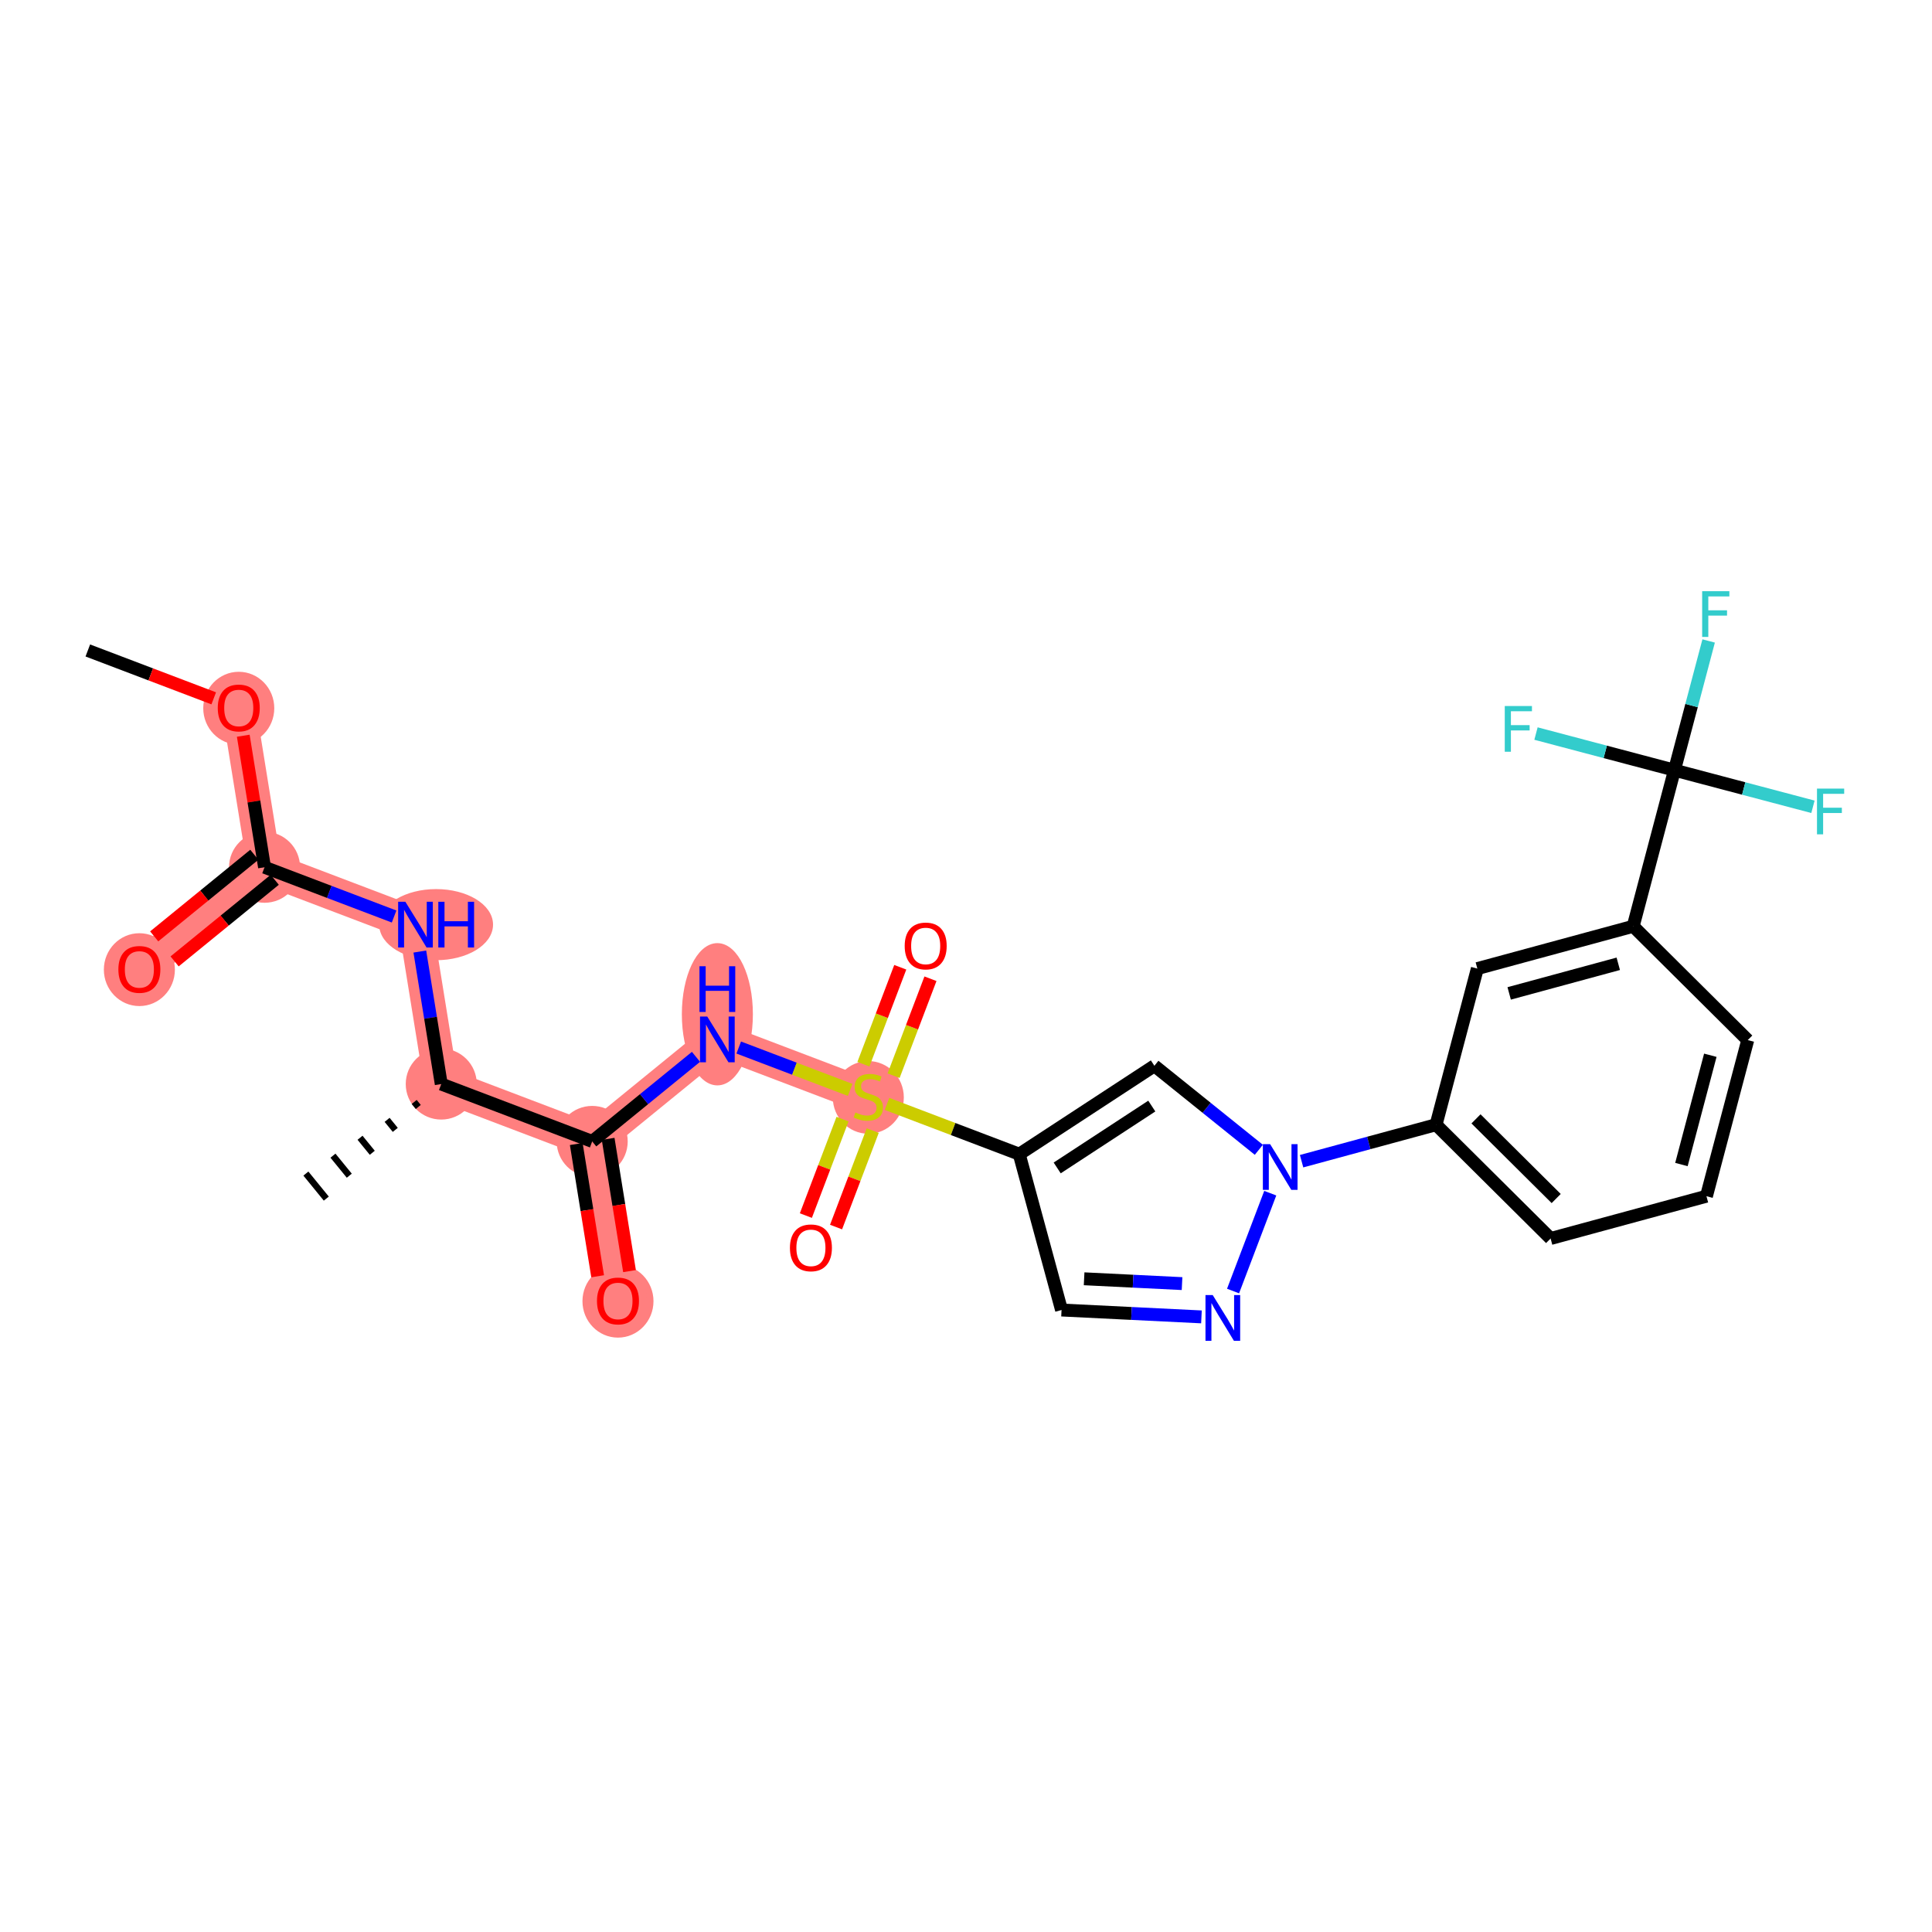 <?xml version='1.0' encoding='iso-8859-1'?>
<svg version='1.1' baseProfile='full'
              xmlns='http://www.w3.org/2000/svg'
                      xmlns:rdkit='http://www.rdkit.org/xml'
                      xmlns:xlink='http://www.w3.org/1999/xlink'
                  xml:space='preserve'
width='300px' height='300px' viewBox='0 0 300 300'>
<!-- END OF HEADER -->
<rect style='opacity:1.0;fill:#FFFFFF;stroke:none' width='300' height='300' x='0' y='0'> </rect>
<rect style='opacity:1.0;fill:#FFFFFF;stroke:none' width='300' height='300' x='0' y='0'> </rect>
<path d='M 37.075,109.915 L 41.077,134.668' style='fill:none;fill-rule:evenodd;stroke:#FF7F7F;stroke-width:5.3px;stroke-linecap:butt;stroke-linejoin:miter;stroke-opacity:1' />
<path d='M 41.077,134.668 L 21.642,150.511' style='fill:none;fill-rule:evenodd;stroke:#FF7F7F;stroke-width:5.3px;stroke-linecap:butt;stroke-linejoin:miter;stroke-opacity:1' />
<path d='M 41.077,134.668 L 64.515,143.578' style='fill:none;fill-rule:evenodd;stroke:#FF7F7F;stroke-width:5.3px;stroke-linecap:butt;stroke-linejoin:miter;stroke-opacity:1' />
<path d='M 64.515,143.578 L 68.518,168.331' style='fill:none;fill-rule:evenodd;stroke:#FF7F7F;stroke-width:5.3px;stroke-linecap:butt;stroke-linejoin:miter;stroke-opacity:1' />
<path d='M 68.518,168.331 L 91.956,177.241' style='fill:none;fill-rule:evenodd;stroke:#FF7F7F;stroke-width:5.3px;stroke-linecap:butt;stroke-linejoin:miter;stroke-opacity:1' />
<path d='M 91.956,177.241 L 95.959,201.994' style='fill:none;fill-rule:evenodd;stroke:#FF7F7F;stroke-width:5.3px;stroke-linecap:butt;stroke-linejoin:miter;stroke-opacity:1' />
<path d='M 91.956,177.241 L 111.392,161.398' style='fill:none;fill-rule:evenodd;stroke:#FF7F7F;stroke-width:5.3px;stroke-linecap:butt;stroke-linejoin:miter;stroke-opacity:1' />
<path d='M 111.392,161.398 L 134.83,170.309' style='fill:none;fill-rule:evenodd;stroke:#FF7F7F;stroke-width:5.3px;stroke-linecap:butt;stroke-linejoin:miter;stroke-opacity:1' />
<ellipse cx='37.075' cy='109.97' rx='5.015' ry='5.156'  style='fill:#FF7F7F;fill-rule:evenodd;stroke:#FF7F7F;stroke-width:1.0px;stroke-linecap:butt;stroke-linejoin:miter;stroke-opacity:1' />
<ellipse cx='41.077' cy='134.668' rx='5.015' ry='5.015'  style='fill:#FF7F7F;fill-rule:evenodd;stroke:#FF7F7F;stroke-width:1.0px;stroke-linecap:butt;stroke-linejoin:miter;stroke-opacity:1' />
<ellipse cx='21.642' cy='150.566' rx='5.015' ry='5.156'  style='fill:#FF7F7F;fill-rule:evenodd;stroke:#FF7F7F;stroke-width:1.0px;stroke-linecap:butt;stroke-linejoin:miter;stroke-opacity:1' />
<ellipse cx='67.72' cy='143.578' rx='8.34' ry='5.021'  style='fill:#FF7F7F;fill-rule:evenodd;stroke:#FF7F7F;stroke-width:1.0px;stroke-linecap:butt;stroke-linejoin:miter;stroke-opacity:1' />
<ellipse cx='68.518' cy='168.331' rx='5.015' ry='5.015'  style='fill:#FF7F7F;fill-rule:evenodd;stroke:#FF7F7F;stroke-width:1.0px;stroke-linecap:butt;stroke-linejoin:miter;stroke-opacity:1' />
<ellipse cx='91.956' cy='177.241' rx='5.015' ry='5.015'  style='fill:#FF7F7F;fill-rule:evenodd;stroke:#FF7F7F;stroke-width:1.0px;stroke-linecap:butt;stroke-linejoin:miter;stroke-opacity:1' />
<ellipse cx='95.959' cy='202.05' rx='5.015' ry='5.156'  style='fill:#FF7F7F;fill-rule:evenodd;stroke:#FF7F7F;stroke-width:1.0px;stroke-linecap:butt;stroke-linejoin:miter;stroke-opacity:1' />
<ellipse cx='111.392' cy='157.493' rx='5.015' ry='10.545'  style='fill:#FF7F7F;fill-rule:evenodd;stroke:#FF7F7F;stroke-width:1.0px;stroke-linecap:butt;stroke-linejoin:miter;stroke-opacity:1' />
<ellipse cx='134.83' cy='170.404' rx='5.015' ry='5.142'  style='fill:#FF7F7F;fill-rule:evenodd;stroke:#FF7F7F;stroke-width:1.0px;stroke-linecap:butt;stroke-linejoin:miter;stroke-opacity:1' />
<path class='bond-0 atom-0 atom-1' d='M 13.636,101.005 L 23.412,104.721' style='fill:none;fill-rule:evenodd;stroke:#000000;stroke-width:2.0px;stroke-linecap:butt;stroke-linejoin:miter;stroke-opacity:1' />
<path class='bond-0 atom-0 atom-1' d='M 23.412,104.721 L 33.188,108.438' style='fill:none;fill-rule:evenodd;stroke:#FF0000;stroke-width:2.0px;stroke-linecap:butt;stroke-linejoin:miter;stroke-opacity:1' />
<path class='bond-1 atom-1 atom-2' d='M 37.774,114.243 L 39.426,124.456' style='fill:none;fill-rule:evenodd;stroke:#FF0000;stroke-width:2.0px;stroke-linecap:butt;stroke-linejoin:miter;stroke-opacity:1' />
<path class='bond-1 atom-1 atom-2' d='M 39.426,124.456 L 41.077,134.668' style='fill:none;fill-rule:evenodd;stroke:#000000;stroke-width:2.0px;stroke-linecap:butt;stroke-linejoin:miter;stroke-opacity:1' />
<path class='bond-2 atom-2 atom-3' d='M 39.493,132.725 L 31.718,139.062' style='fill:none;fill-rule:evenodd;stroke:#000000;stroke-width:2.0px;stroke-linecap:butt;stroke-linejoin:miter;stroke-opacity:1' />
<path class='bond-2 atom-2 atom-3' d='M 31.718,139.062 L 23.944,145.399' style='fill:none;fill-rule:evenodd;stroke:#FF0000;stroke-width:2.0px;stroke-linecap:butt;stroke-linejoin:miter;stroke-opacity:1' />
<path class='bond-2 atom-2 atom-3' d='M 42.661,136.612 L 34.887,142.949' style='fill:none;fill-rule:evenodd;stroke:#000000;stroke-width:2.0px;stroke-linecap:butt;stroke-linejoin:miter;stroke-opacity:1' />
<path class='bond-2 atom-2 atom-3' d='M 34.887,142.949 L 27.113,149.286' style='fill:none;fill-rule:evenodd;stroke:#FF0000;stroke-width:2.0px;stroke-linecap:butt;stroke-linejoin:miter;stroke-opacity:1' />
<path class='bond-3 atom-2 atom-4' d='M 41.077,134.668 L 51.136,138.492' style='fill:none;fill-rule:evenodd;stroke:#000000;stroke-width:2.0px;stroke-linecap:butt;stroke-linejoin:miter;stroke-opacity:1' />
<path class='bond-3 atom-2 atom-4' d='M 51.136,138.492 L 61.196,142.316' style='fill:none;fill-rule:evenodd;stroke:#0000FF;stroke-width:2.0px;stroke-linecap:butt;stroke-linejoin:miter;stroke-opacity:1' />
<path class='bond-4 atom-4 atom-5' d='M 65.191,147.756 L 66.854,158.043' style='fill:none;fill-rule:evenodd;stroke:#0000FF;stroke-width:2.0px;stroke-linecap:butt;stroke-linejoin:miter;stroke-opacity:1' />
<path class='bond-4 atom-4 atom-5' d='M 66.854,158.043 L 68.518,168.331' style='fill:none;fill-rule:evenodd;stroke:#000000;stroke-width:2.0px;stroke-linecap:butt;stroke-linejoin:miter;stroke-opacity:1' />
<path class='bond-5 atom-5 atom-6' d='M 64.314,171.111 L 64.948,171.889' style='fill:none;fill-rule:evenodd;stroke:#000000;stroke-width:1.0px;stroke-linecap:butt;stroke-linejoin:miter;stroke-opacity:1' />
<path class='bond-5 atom-5 atom-6' d='M 60.11,173.891 L 61.378,175.446' style='fill:none;fill-rule:evenodd;stroke:#000000;stroke-width:1.0px;stroke-linecap:butt;stroke-linejoin:miter;stroke-opacity:1' />
<path class='bond-5 atom-5 atom-6' d='M 55.906,176.671 L 57.807,179.003' style='fill:none;fill-rule:evenodd;stroke:#000000;stroke-width:1.0px;stroke-linecap:butt;stroke-linejoin:miter;stroke-opacity:1' />
<path class='bond-5 atom-5 atom-6' d='M 51.702,179.451 L 54.237,182.561' style='fill:none;fill-rule:evenodd;stroke:#000000;stroke-width:1.0px;stroke-linecap:butt;stroke-linejoin:miter;stroke-opacity:1' />
<path class='bond-5 atom-5 atom-6' d='M 47.498,182.231 L 50.667,186.118' style='fill:none;fill-rule:evenodd;stroke:#000000;stroke-width:1.0px;stroke-linecap:butt;stroke-linejoin:miter;stroke-opacity:1' />
<path class='bond-6 atom-5 atom-7' d='M 68.518,168.331 L 91.956,177.241' style='fill:none;fill-rule:evenodd;stroke:#000000;stroke-width:2.0px;stroke-linecap:butt;stroke-linejoin:miter;stroke-opacity:1' />
<path class='bond-7 atom-7 atom-8' d='M 89.481,177.642 L 91.141,187.909' style='fill:none;fill-rule:evenodd;stroke:#000000;stroke-width:2.0px;stroke-linecap:butt;stroke-linejoin:miter;stroke-opacity:1' />
<path class='bond-7 atom-7 atom-8' d='M 91.141,187.909 L 92.802,198.177' style='fill:none;fill-rule:evenodd;stroke:#FF0000;stroke-width:2.0px;stroke-linecap:butt;stroke-linejoin:miter;stroke-opacity:1' />
<path class='bond-7 atom-7 atom-8' d='M 94.431,176.841 L 96.092,187.109' style='fill:none;fill-rule:evenodd;stroke:#000000;stroke-width:2.0px;stroke-linecap:butt;stroke-linejoin:miter;stroke-opacity:1' />
<path class='bond-7 atom-7 atom-8' d='M 96.092,187.109 L 97.752,197.377' style='fill:none;fill-rule:evenodd;stroke:#FF0000;stroke-width:2.0px;stroke-linecap:butt;stroke-linejoin:miter;stroke-opacity:1' />
<path class='bond-8 atom-7 atom-9' d='M 91.956,177.241 L 100.014,170.673' style='fill:none;fill-rule:evenodd;stroke:#000000;stroke-width:2.0px;stroke-linecap:butt;stroke-linejoin:miter;stroke-opacity:1' />
<path class='bond-8 atom-7 atom-9' d='M 100.014,170.673 L 108.072,164.105' style='fill:none;fill-rule:evenodd;stroke:#0000FF;stroke-width:2.0px;stroke-linecap:butt;stroke-linejoin:miter;stroke-opacity:1' />
<path class='bond-9 atom-9 atom-10' d='M 114.711,162.66 L 123.363,165.949' style='fill:none;fill-rule:evenodd;stroke:#0000FF;stroke-width:2.0px;stroke-linecap:butt;stroke-linejoin:miter;stroke-opacity:1' />
<path class='bond-9 atom-9 atom-10' d='M 123.363,165.949 L 132.015,169.238' style='fill:none;fill-rule:evenodd;stroke:#CCCC00;stroke-width:2.0px;stroke-linecap:butt;stroke-linejoin:miter;stroke-opacity:1' />
<path class='bond-10 atom-10 atom-11' d='M 138.758,167.032 L 141.619,159.505' style='fill:none;fill-rule:evenodd;stroke:#CCCC00;stroke-width:2.0px;stroke-linecap:butt;stroke-linejoin:miter;stroke-opacity:1' />
<path class='bond-10 atom-10 atom-11' d='M 141.619,159.505 L 144.481,151.978' style='fill:none;fill-rule:evenodd;stroke:#FF0000;stroke-width:2.0px;stroke-linecap:butt;stroke-linejoin:miter;stroke-opacity:1' />
<path class='bond-10 atom-10 atom-11' d='M 134.07,165.25 L 136.932,157.723' style='fill:none;fill-rule:evenodd;stroke:#CCCC00;stroke-width:2.0px;stroke-linecap:butt;stroke-linejoin:miter;stroke-opacity:1' />
<path class='bond-10 atom-10 atom-11' d='M 136.932,157.723 L 139.793,150.196' style='fill:none;fill-rule:evenodd;stroke:#FF0000;stroke-width:2.0px;stroke-linecap:butt;stroke-linejoin:miter;stroke-opacity:1' />
<path class='bond-11 atom-10 atom-12' d='M 130.829,173.775 L 127.982,181.265' style='fill:none;fill-rule:evenodd;stroke:#CCCC00;stroke-width:2.0px;stroke-linecap:butt;stroke-linejoin:miter;stroke-opacity:1' />
<path class='bond-11 atom-10 atom-12' d='M 127.982,181.265 L 125.135,188.755' style='fill:none;fill-rule:evenodd;stroke:#FF0000;stroke-width:2.0px;stroke-linecap:butt;stroke-linejoin:miter;stroke-opacity:1' />
<path class='bond-11 atom-10 atom-12' d='M 135.517,175.557 L 132.67,183.047' style='fill:none;fill-rule:evenodd;stroke:#CCCC00;stroke-width:2.0px;stroke-linecap:butt;stroke-linejoin:miter;stroke-opacity:1' />
<path class='bond-11 atom-10 atom-12' d='M 132.67,183.047 L 129.822,190.537' style='fill:none;fill-rule:evenodd;stroke:#FF0000;stroke-width:2.0px;stroke-linecap:butt;stroke-linejoin:miter;stroke-opacity:1' />
<path class='bond-12 atom-10 atom-13' d='M 137.733,171.412 L 148.001,175.315' style='fill:none;fill-rule:evenodd;stroke:#CCCC00;stroke-width:2.0px;stroke-linecap:butt;stroke-linejoin:miter;stroke-opacity:1' />
<path class='bond-12 atom-10 atom-13' d='M 148.001,175.315 L 158.268,179.219' style='fill:none;fill-rule:evenodd;stroke:#000000;stroke-width:2.0px;stroke-linecap:butt;stroke-linejoin:miter;stroke-opacity:1' />
<path class='bond-13 atom-13 atom-14' d='M 158.268,179.219 L 164.836,203.418' style='fill:none;fill-rule:evenodd;stroke:#000000;stroke-width:2.0px;stroke-linecap:butt;stroke-linejoin:miter;stroke-opacity:1' />
<path class='bond-27 atom-27 atom-13' d='M 179.253,165.494 L 158.268,179.219' style='fill:none;fill-rule:evenodd;stroke:#000000;stroke-width:2.0px;stroke-linecap:butt;stroke-linejoin:miter;stroke-opacity:1' />
<path class='bond-27 atom-27 atom-13' d='M 178.85,171.75 L 164.161,181.357' style='fill:none;fill-rule:evenodd;stroke:#000000;stroke-width:2.0px;stroke-linecap:butt;stroke-linejoin:miter;stroke-opacity:1' />
<path class='bond-14 atom-14 atom-15' d='M 164.836,203.418 L 175.698,203.952' style='fill:none;fill-rule:evenodd;stroke:#000000;stroke-width:2.0px;stroke-linecap:butt;stroke-linejoin:miter;stroke-opacity:1' />
<path class='bond-14 atom-14 atom-15' d='M 175.698,203.952 L 186.561,204.486' style='fill:none;fill-rule:evenodd;stroke:#0000FF;stroke-width:2.0px;stroke-linecap:butt;stroke-linejoin:miter;stroke-opacity:1' />
<path class='bond-14 atom-14 atom-15' d='M 168.341,198.569 L 175.945,198.943' style='fill:none;fill-rule:evenodd;stroke:#000000;stroke-width:2.0px;stroke-linecap:butt;stroke-linejoin:miter;stroke-opacity:1' />
<path class='bond-14 atom-14 atom-15' d='M 175.945,198.943 L 183.548,199.317' style='fill:none;fill-rule:evenodd;stroke:#0000FF;stroke-width:2.0px;stroke-linecap:butt;stroke-linejoin:miter;stroke-opacity:1' />
<path class='bond-15 atom-15 atom-16' d='M 191.468,200.471 L 197.245,185.276' style='fill:none;fill-rule:evenodd;stroke:#0000FF;stroke-width:2.0px;stroke-linecap:butt;stroke-linejoin:miter;stroke-opacity:1' />
<path class='bond-16 atom-16 atom-17' d='M 202.11,180.31 L 212.55,177.476' style='fill:none;fill-rule:evenodd;stroke:#0000FF;stroke-width:2.0px;stroke-linecap:butt;stroke-linejoin:miter;stroke-opacity:1' />
<path class='bond-16 atom-16 atom-17' d='M 212.55,177.476 L 222.99,174.643' style='fill:none;fill-rule:evenodd;stroke:#000000;stroke-width:2.0px;stroke-linecap:butt;stroke-linejoin:miter;stroke-opacity:1' />
<path class='bond-26 atom-16 atom-27' d='M 195.471,178.54 L 187.362,172.017' style='fill:none;fill-rule:evenodd;stroke:#0000FF;stroke-width:2.0px;stroke-linecap:butt;stroke-linejoin:miter;stroke-opacity:1' />
<path class='bond-26 atom-16 atom-27' d='M 187.362,172.017 L 179.253,165.494' style='fill:none;fill-rule:evenodd;stroke:#000000;stroke-width:2.0px;stroke-linecap:butt;stroke-linejoin:miter;stroke-opacity:1' />
<path class='bond-17 atom-17 atom-18' d='M 222.99,174.643 L 240.777,192.315' style='fill:none;fill-rule:evenodd;stroke:#000000;stroke-width:2.0px;stroke-linecap:butt;stroke-linejoin:miter;stroke-opacity:1' />
<path class='bond-17 atom-17 atom-18' d='M 229.192,173.736 L 241.644,186.107' style='fill:none;fill-rule:evenodd;stroke:#000000;stroke-width:2.0px;stroke-linecap:butt;stroke-linejoin:miter;stroke-opacity:1' />
<path class='bond-28 atom-26 atom-17' d='M 229.401,150.401 L 222.99,174.643' style='fill:none;fill-rule:evenodd;stroke:#000000;stroke-width:2.0px;stroke-linecap:butt;stroke-linejoin:miter;stroke-opacity:1' />
<path class='bond-18 atom-18 atom-19' d='M 240.777,192.315 L 264.976,185.747' style='fill:none;fill-rule:evenodd;stroke:#000000;stroke-width:2.0px;stroke-linecap:butt;stroke-linejoin:miter;stroke-opacity:1' />
<path class='bond-19 atom-19 atom-20' d='M 264.976,185.747 L 271.388,161.506' style='fill:none;fill-rule:evenodd;stroke:#000000;stroke-width:2.0px;stroke-linecap:butt;stroke-linejoin:miter;stroke-opacity:1' />
<path class='bond-19 atom-19 atom-20' d='M 261.09,180.829 L 265.578,163.86' style='fill:none;fill-rule:evenodd;stroke:#000000;stroke-width:2.0px;stroke-linecap:butt;stroke-linejoin:miter;stroke-opacity:1' />
<path class='bond-20 atom-20 atom-21' d='M 271.388,161.506 L 253.6,143.833' style='fill:none;fill-rule:evenodd;stroke:#000000;stroke-width:2.0px;stroke-linecap:butt;stroke-linejoin:miter;stroke-opacity:1' />
<path class='bond-21 atom-21 atom-22' d='M 253.6,143.833 L 260.011,119.592' style='fill:none;fill-rule:evenodd;stroke:#000000;stroke-width:2.0px;stroke-linecap:butt;stroke-linejoin:miter;stroke-opacity:1' />
<path class='bond-25 atom-21 atom-26' d='M 253.6,143.833 L 229.401,150.401' style='fill:none;fill-rule:evenodd;stroke:#000000;stroke-width:2.0px;stroke-linecap:butt;stroke-linejoin:miter;stroke-opacity:1' />
<path class='bond-25 atom-21 atom-26' d='M 251.284,149.658 L 234.344,154.256' style='fill:none;fill-rule:evenodd;stroke:#000000;stroke-width:2.0px;stroke-linecap:butt;stroke-linejoin:miter;stroke-opacity:1' />
<path class='bond-22 atom-22 atom-23' d='M 260.011,119.592 L 262.664,109.56' style='fill:none;fill-rule:evenodd;stroke:#000000;stroke-width:2.0px;stroke-linecap:butt;stroke-linejoin:miter;stroke-opacity:1' />
<path class='bond-22 atom-22 atom-23' d='M 262.664,109.56 L 265.318,99.528' style='fill:none;fill-rule:evenodd;stroke:#33CCCC;stroke-width:2.0px;stroke-linecap:butt;stroke-linejoin:miter;stroke-opacity:1' />
<path class='bond-23 atom-22 atom-24' d='M 260.011,119.592 L 270.763,122.436' style='fill:none;fill-rule:evenodd;stroke:#000000;stroke-width:2.0px;stroke-linecap:butt;stroke-linejoin:miter;stroke-opacity:1' />
<path class='bond-23 atom-22 atom-24' d='M 270.763,122.436 L 281.514,125.279' style='fill:none;fill-rule:evenodd;stroke:#33CCCC;stroke-width:2.0px;stroke-linecap:butt;stroke-linejoin:miter;stroke-opacity:1' />
<path class='bond-24 atom-22 atom-25' d='M 260.011,119.592 L 249.26,116.749' style='fill:none;fill-rule:evenodd;stroke:#000000;stroke-width:2.0px;stroke-linecap:butt;stroke-linejoin:miter;stroke-opacity:1' />
<path class='bond-24 atom-22 atom-25' d='M 249.26,116.749 L 238.508,113.905' style='fill:none;fill-rule:evenodd;stroke:#33CCCC;stroke-width:2.0px;stroke-linecap:butt;stroke-linejoin:miter;stroke-opacity:1' />
<path  class='atom-1' d='M 33.815 109.935
Q 33.815 108.23, 34.657 107.277
Q 35.5 106.324, 37.075 106.324
Q 38.649 106.324, 39.492 107.277
Q 40.334 108.23, 40.334 109.935
Q 40.334 111.66, 39.482 112.643
Q 38.629 113.616, 37.075 113.616
Q 35.51 113.616, 34.657 112.643
Q 33.815 111.67, 33.815 109.935
M 37.075 112.814
Q 38.158 112.814, 38.739 112.092
Q 39.331 111.359, 39.331 109.935
Q 39.331 108.541, 38.739 107.839
Q 38.158 107.127, 37.075 107.127
Q 35.991 107.127, 35.4 107.829
Q 34.818 108.531, 34.818 109.935
Q 34.818 111.369, 35.4 112.092
Q 35.991 112.814, 37.075 112.814
' fill='#FF0000'/>
<path  class='atom-3' d='M 18.382 150.531
Q 18.382 148.826, 19.225 147.873
Q 20.067 146.92, 21.642 146.92
Q 23.216 146.92, 24.059 147.873
Q 24.901 148.826, 24.901 150.531
Q 24.901 152.256, 24.049 153.239
Q 23.196 154.212, 21.642 154.212
Q 20.077 154.212, 19.225 153.239
Q 18.382 152.266, 18.382 150.531
M 21.642 153.41
Q 22.725 153.41, 23.307 152.688
Q 23.898 151.955, 23.898 150.531
Q 23.898 149.137, 23.307 148.435
Q 22.725 147.723, 21.642 147.723
Q 20.558 147.723, 19.967 148.425
Q 19.385 149.127, 19.385 150.531
Q 19.385 151.965, 19.967 152.688
Q 20.558 153.41, 21.642 153.41
' fill='#FF0000'/>
<path  class='atom-4' d='M 62.946 140.028
L 65.273 143.789
Q 65.503 144.16, 65.874 144.832
Q 66.246 145.504, 66.266 145.544
L 66.266 140.028
L 67.208 140.028
L 67.208 147.129
L 66.235 147.129
L 63.738 143.017
Q 63.447 142.535, 63.136 141.983
Q 62.835 141.432, 62.745 141.261
L 62.745 147.129
L 61.822 147.129
L 61.822 140.028
L 62.946 140.028
' fill='#0000FF'/>
<path  class='atom-4' d='M 68.061 140.028
L 69.024 140.028
L 69.024 143.047
L 72.654 143.047
L 72.654 140.028
L 73.617 140.028
L 73.617 147.129
L 72.654 147.129
L 72.654 143.849
L 69.024 143.849
L 69.024 147.129
L 68.061 147.129
L 68.061 140.028
' fill='#0000FF'/>
<path  class='atom-8' d='M 92.699 202.015
Q 92.699 200.309, 93.542 199.357
Q 94.384 198.404, 95.959 198.404
Q 97.534 198.404, 98.376 199.357
Q 99.219 200.309, 99.219 202.015
Q 99.219 203.74, 98.366 204.723
Q 97.513 205.695, 95.959 205.695
Q 94.394 205.695, 93.542 204.723
Q 92.699 203.75, 92.699 202.015
M 95.959 204.893
Q 97.042 204.893, 97.624 204.171
Q 98.216 203.439, 98.216 202.015
Q 98.216 200.62, 97.624 199.918
Q 97.042 199.206, 95.959 199.206
Q 94.876 199.206, 94.284 199.908
Q 93.702 200.61, 93.702 202.015
Q 93.702 203.449, 94.284 204.171
Q 94.876 204.893, 95.959 204.893
' fill='#FF0000'/>
<path  class='atom-9' d='M 109.822 157.848
L 112.149 161.609
Q 112.38 161.98, 112.751 162.652
Q 113.122 163.324, 113.142 163.364
L 113.142 157.848
L 114.085 157.848
L 114.085 164.949
L 113.112 164.949
L 110.614 160.837
Q 110.323 160.355, 110.012 159.804
Q 109.712 159.252, 109.621 159.082
L 109.621 164.949
L 108.699 164.949
L 108.699 157.848
L 109.822 157.848
' fill='#0000FF'/>
<path  class='atom-9' d='M 108.613 150.037
L 109.576 150.037
L 109.576 153.056
L 113.207 153.056
L 113.207 150.037
L 114.17 150.037
L 114.17 157.138
L 113.207 157.138
L 113.207 153.858
L 109.576 153.858
L 109.576 157.138
L 108.613 157.138
L 108.613 150.037
' fill='#0000FF'/>
<path  class='atom-10' d='M 132.824 172.746
Q 132.904 172.776, 133.235 172.916
Q 133.566 173.057, 133.927 173.147
Q 134.298 173.227, 134.659 173.227
Q 135.331 173.227, 135.722 172.906
Q 136.114 172.575, 136.114 172.004
Q 136.114 171.612, 135.913 171.372
Q 135.722 171.131, 135.421 171.001
Q 135.121 170.87, 134.619 170.72
Q 133.987 170.529, 133.606 170.349
Q 133.235 170.168, 132.964 169.787
Q 132.703 169.406, 132.703 168.764
Q 132.703 167.871, 133.305 167.32
Q 133.917 166.768, 135.121 166.768
Q 135.943 166.768, 136.876 167.159
L 136.645 167.931
Q 135.793 167.58, 135.151 167.58
Q 134.459 167.58, 134.077 167.871
Q 133.696 168.152, 133.706 168.644
Q 133.706 169.025, 133.897 169.255
Q 134.098 169.486, 134.378 169.616
Q 134.669 169.747, 135.151 169.897
Q 135.793 170.098, 136.174 170.298
Q 136.555 170.499, 136.826 170.91
Q 137.106 171.311, 137.106 172.004
Q 137.106 172.986, 136.445 173.518
Q 135.793 174.04, 134.699 174.04
Q 134.067 174.04, 133.586 173.899
Q 133.115 173.769, 132.553 173.538
L 132.824 172.746
' fill='#CCCC00'/>
<path  class='atom-11' d='M 140.48 146.89
Q 140.48 145.185, 141.323 144.233
Q 142.165 143.28, 143.74 143.28
Q 145.314 143.28, 146.157 144.233
Q 147 145.185, 147 146.89
Q 147 148.616, 146.147 149.598
Q 145.294 150.571, 143.74 150.571
Q 142.175 150.571, 141.323 149.598
Q 140.48 148.626, 140.48 146.89
M 143.74 149.769
Q 144.823 149.769, 145.405 149.047
Q 145.997 148.315, 145.997 146.89
Q 145.997 145.496, 145.405 144.794
Q 144.823 144.082, 143.74 144.082
Q 142.657 144.082, 142.065 144.784
Q 141.483 145.486, 141.483 146.89
Q 141.483 148.325, 142.065 149.047
Q 142.657 149.769, 143.74 149.769
' fill='#FF0000'/>
<path  class='atom-12' d='M 122.66 193.767
Q 122.66 192.062, 123.502 191.109
Q 124.345 190.156, 125.92 190.156
Q 127.494 190.156, 128.337 191.109
Q 129.179 192.062, 129.179 193.767
Q 129.179 195.492, 128.327 196.475
Q 127.474 197.448, 125.92 197.448
Q 124.355 197.448, 123.502 196.475
Q 122.66 195.502, 122.66 193.767
M 125.92 196.645
Q 127.003 196.645, 127.585 195.923
Q 128.176 195.191, 128.176 193.767
Q 128.176 192.373, 127.585 191.67
Q 127.003 190.958, 125.92 190.958
Q 124.836 190.958, 124.245 191.66
Q 123.663 192.363, 123.663 193.767
Q 123.663 195.201, 124.245 195.923
Q 124.836 196.645, 125.92 196.645
' fill='#FF0000'/>
<path  class='atom-15' d='M 188.311 201.098
L 190.638 204.86
Q 190.868 205.231, 191.239 205.903
Q 191.611 206.575, 191.631 206.615
L 191.631 201.098
L 192.573 201.098
L 192.573 208.199
L 191.601 208.199
L 189.103 204.087
Q 188.812 203.606, 188.501 203.054
Q 188.2 202.502, 188.11 202.332
L 188.11 208.199
L 187.187 208.199
L 187.187 201.098
L 188.311 201.098
' fill='#0000FF'/>
<path  class='atom-16' d='M 197.221 177.66
L 199.548 181.421
Q 199.778 181.792, 200.15 182.464
Q 200.521 183.136, 200.541 183.177
L 200.541 177.66
L 201.483 177.66
L 201.483 184.761
L 200.511 184.761
L 198.013 180.649
Q 197.722 180.168, 197.411 179.616
Q 197.11 179.064, 197.02 178.894
L 197.02 184.761
L 196.097 184.761
L 196.097 177.66
L 197.221 177.66
' fill='#0000FF'/>
<path  class='atom-23' d='M 264.311 91.801
L 268.534 91.801
L 268.534 92.613
L 265.264 92.613
L 265.264 94.769
L 268.173 94.769
L 268.173 95.592
L 265.264 95.592
L 265.264 98.902
L 264.311 98.902
L 264.311 91.801
' fill='#33CCCC'/>
<path  class='atom-24' d='M 282.141 122.453
L 286.364 122.453
L 286.364 123.265
L 283.094 123.265
L 283.094 125.422
L 286.003 125.422
L 286.003 126.244
L 283.094 126.244
L 283.094 129.554
L 282.141 129.554
L 282.141 122.453
' fill='#33CCCC'/>
<path  class='atom-25' d='M 233.659 109.63
L 237.881 109.63
L 237.881 110.443
L 234.612 110.443
L 234.612 112.599
L 237.52 112.599
L 237.52 113.422
L 234.612 113.422
L 234.612 116.731
L 233.659 116.731
L 233.659 109.63
' fill='#33CCCC'/>
</svg>
